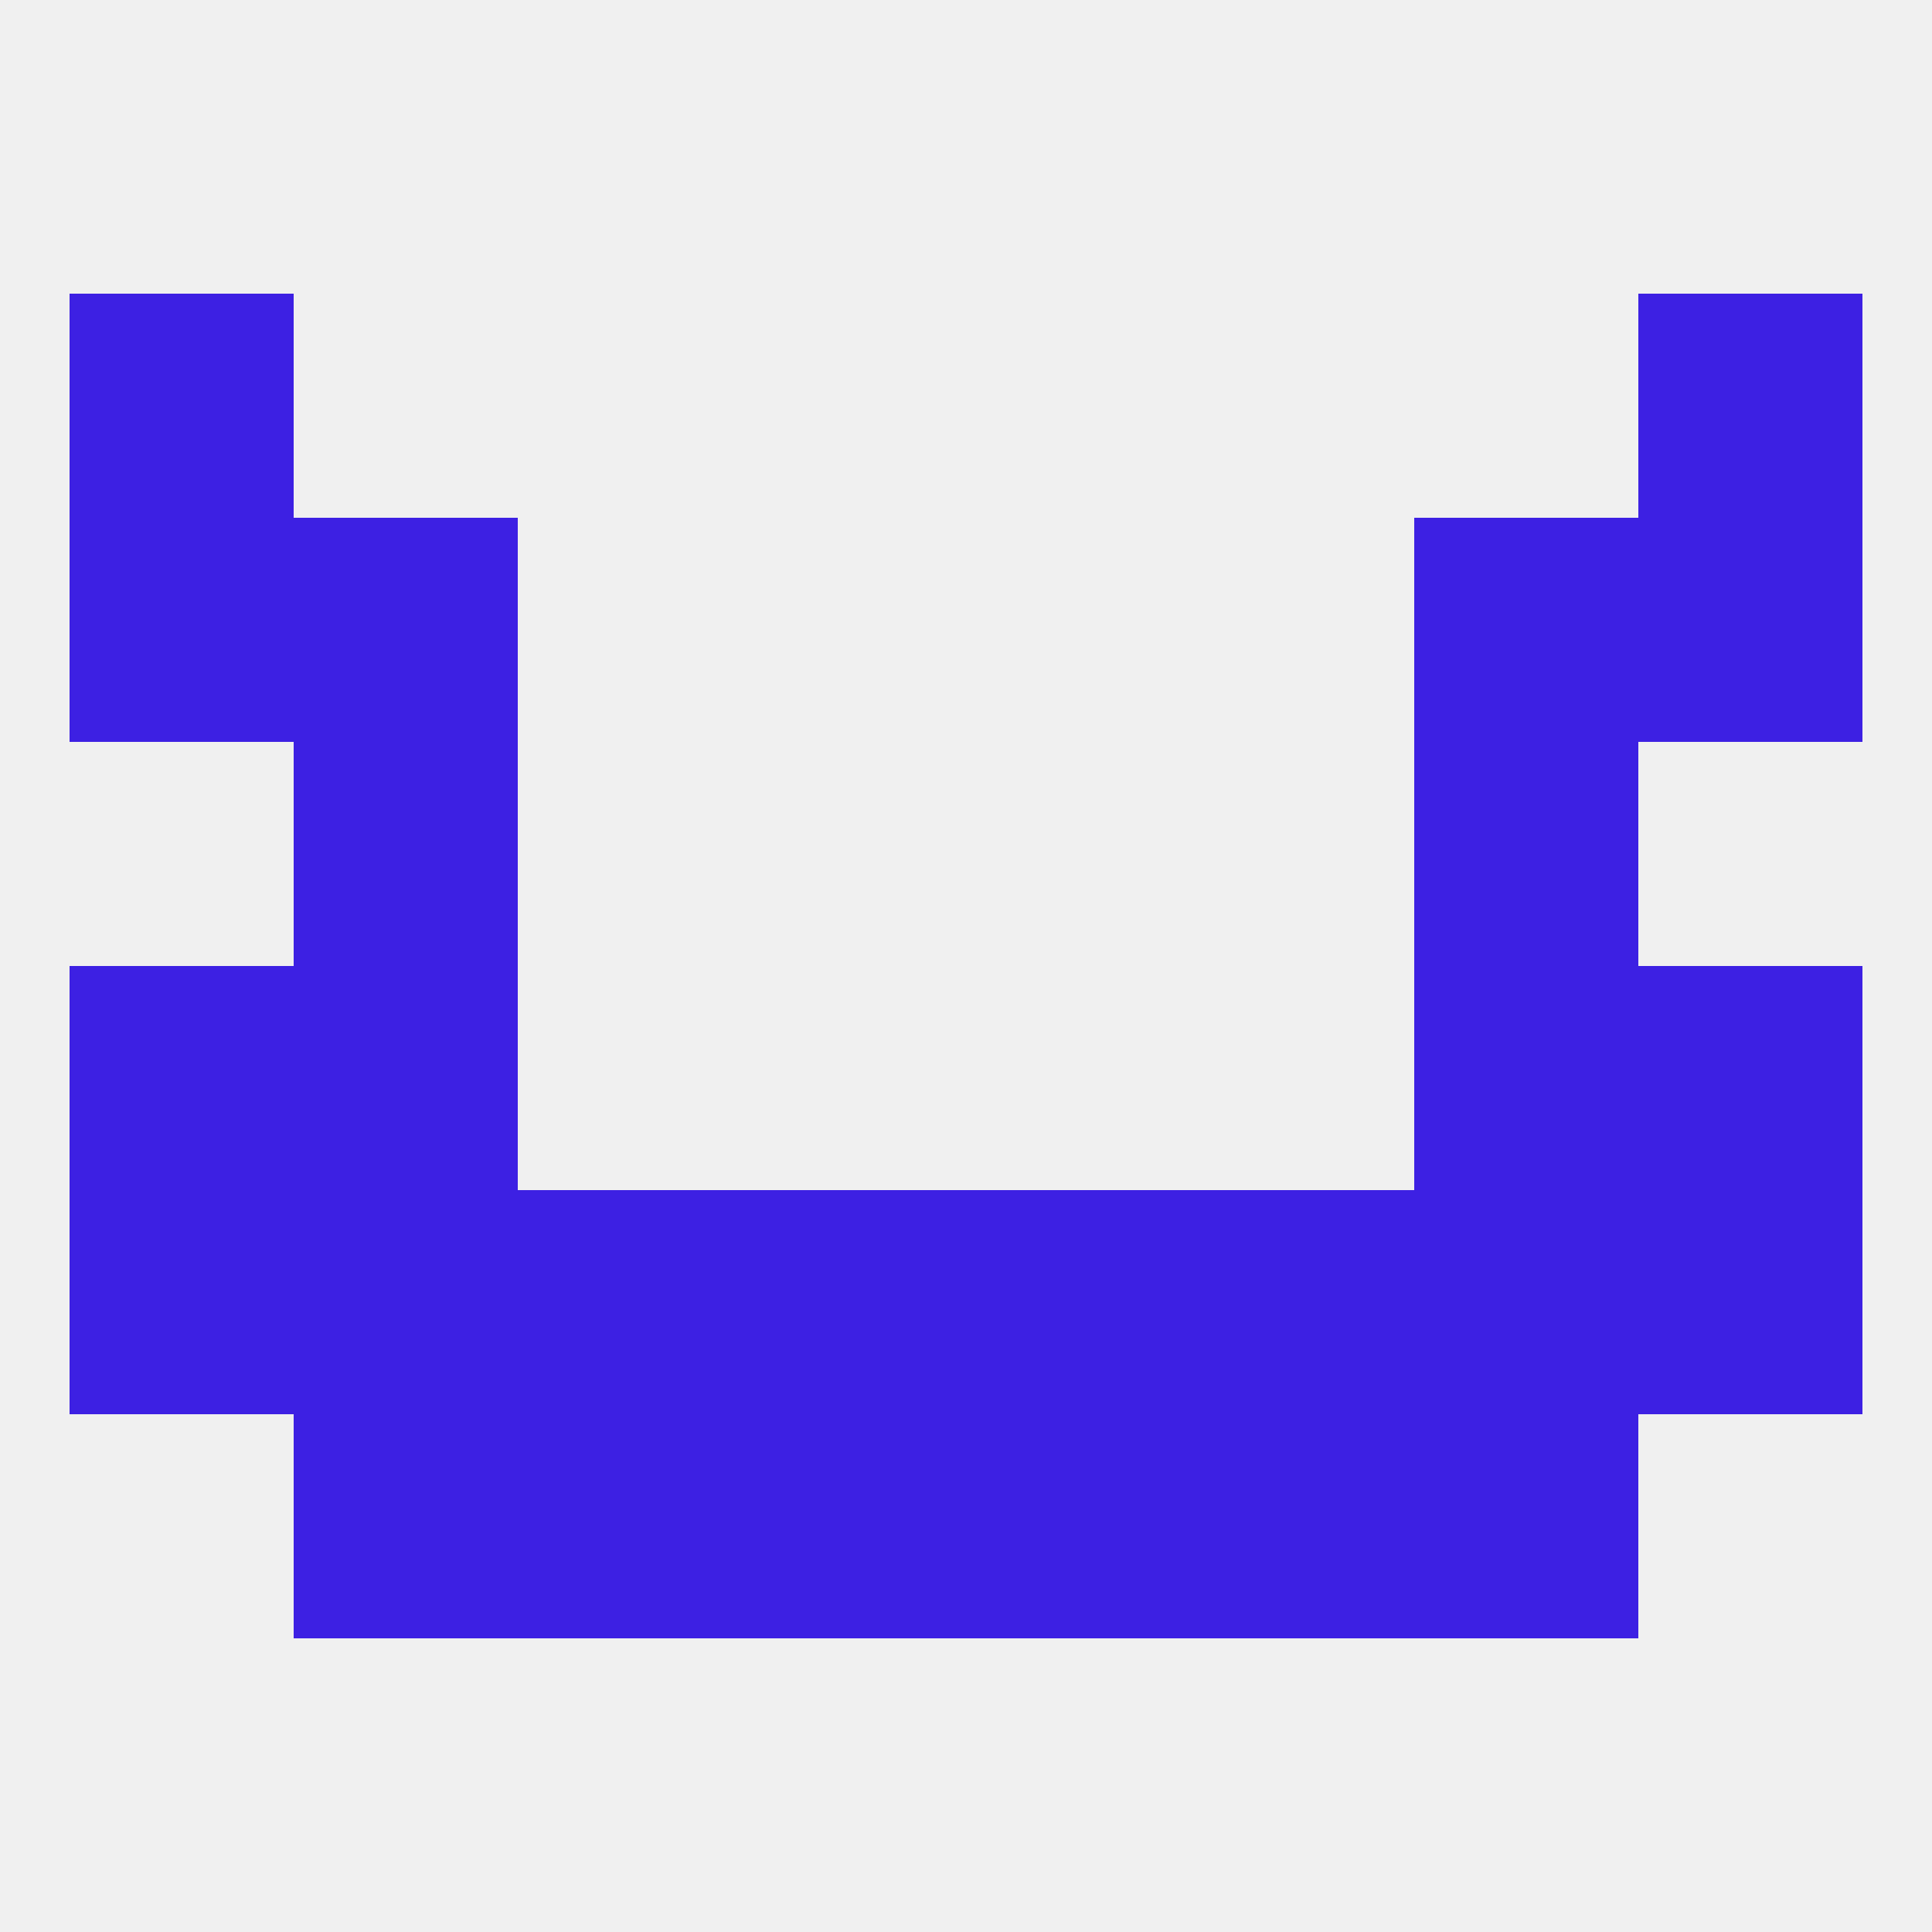 
<!--   <?xml version="1.0"?> -->
<svg version="1.1" baseprofile="full" xmlns="http://www.w3.org/2000/svg" xmlns:xlink="http://www.w3.org/1999/xlink" xmlns:ev="http://www.w3.org/2001/xml-events" width="250" height="250" viewBox="0 0 250 250" >
	<rect width="100%" height="100%" fill="rgba(240,240,240,255)"/>

	<rect x="9" y="125" width="29" height="29" fill="rgba(61,32,227,255)"/>
	<rect x="212" y="125" width="29" height="29" fill="rgba(61,32,227,255)"/>
	<rect x="38" y="125" width="29" height="29" fill="rgba(61,32,227,255)"/>
	<rect x="183" y="125" width="29" height="29" fill="rgba(61,32,227,255)"/>
	<rect x="183" y="154" width="29" height="29" fill="rgba(61,32,227,255)"/>
	<rect x="212" y="154" width="29" height="29" fill="rgba(61,32,227,255)"/>
	<rect x="154" y="154" width="29" height="29" fill="rgba(61,32,227,255)"/>
	<rect x="125" y="154" width="29" height="29" fill="rgba(61,32,227,255)"/>
	<rect x="38" y="154" width="29" height="29" fill="rgba(61,32,227,255)"/>
	<rect x="9" y="154" width="29" height="29" fill="rgba(61,32,227,255)"/>
	<rect x="67" y="154" width="29" height="29" fill="rgba(61,32,227,255)"/>
	<rect x="96" y="154" width="29" height="29" fill="rgba(61,32,227,255)"/>
	<rect x="38" y="183" width="29" height="29" fill="rgba(61,32,227,255)"/>
	<rect x="183" y="183" width="29" height="29" fill="rgba(61,32,227,255)"/>
	<rect x="67" y="183" width="29" height="29" fill="rgba(61,32,227,255)"/>
	<rect x="154" y="183" width="29" height="29" fill="rgba(61,32,227,255)"/>
	<rect x="96" y="183" width="29" height="29" fill="rgba(61,32,227,255)"/>
	<rect x="125" y="183" width="29" height="29" fill="rgba(61,32,227,255)"/>
	<rect x="38" y="96" width="29" height="29" fill="rgba(61,32,227,255)"/>
	<rect x="183" y="96" width="29" height="29" fill="rgba(61,32,227,255)"/>
	<rect x="9" y="67" width="29" height="29" fill="rgba(61,32,227,255)"/>
	<rect x="212" y="67" width="29" height="29" fill="rgba(61,32,227,255)"/>
	<rect x="38" y="67" width="29" height="29" fill="rgba(61,32,227,255)"/>
	<rect x="183" y="67" width="29" height="29" fill="rgba(61,32,227,255)"/>
	<rect x="9" y="38" width="29" height="29" fill="rgba(61,32,227,255)"/>
	<rect x="212" y="38" width="29" height="29" fill="rgba(61,32,227,255)"/>
</svg>
